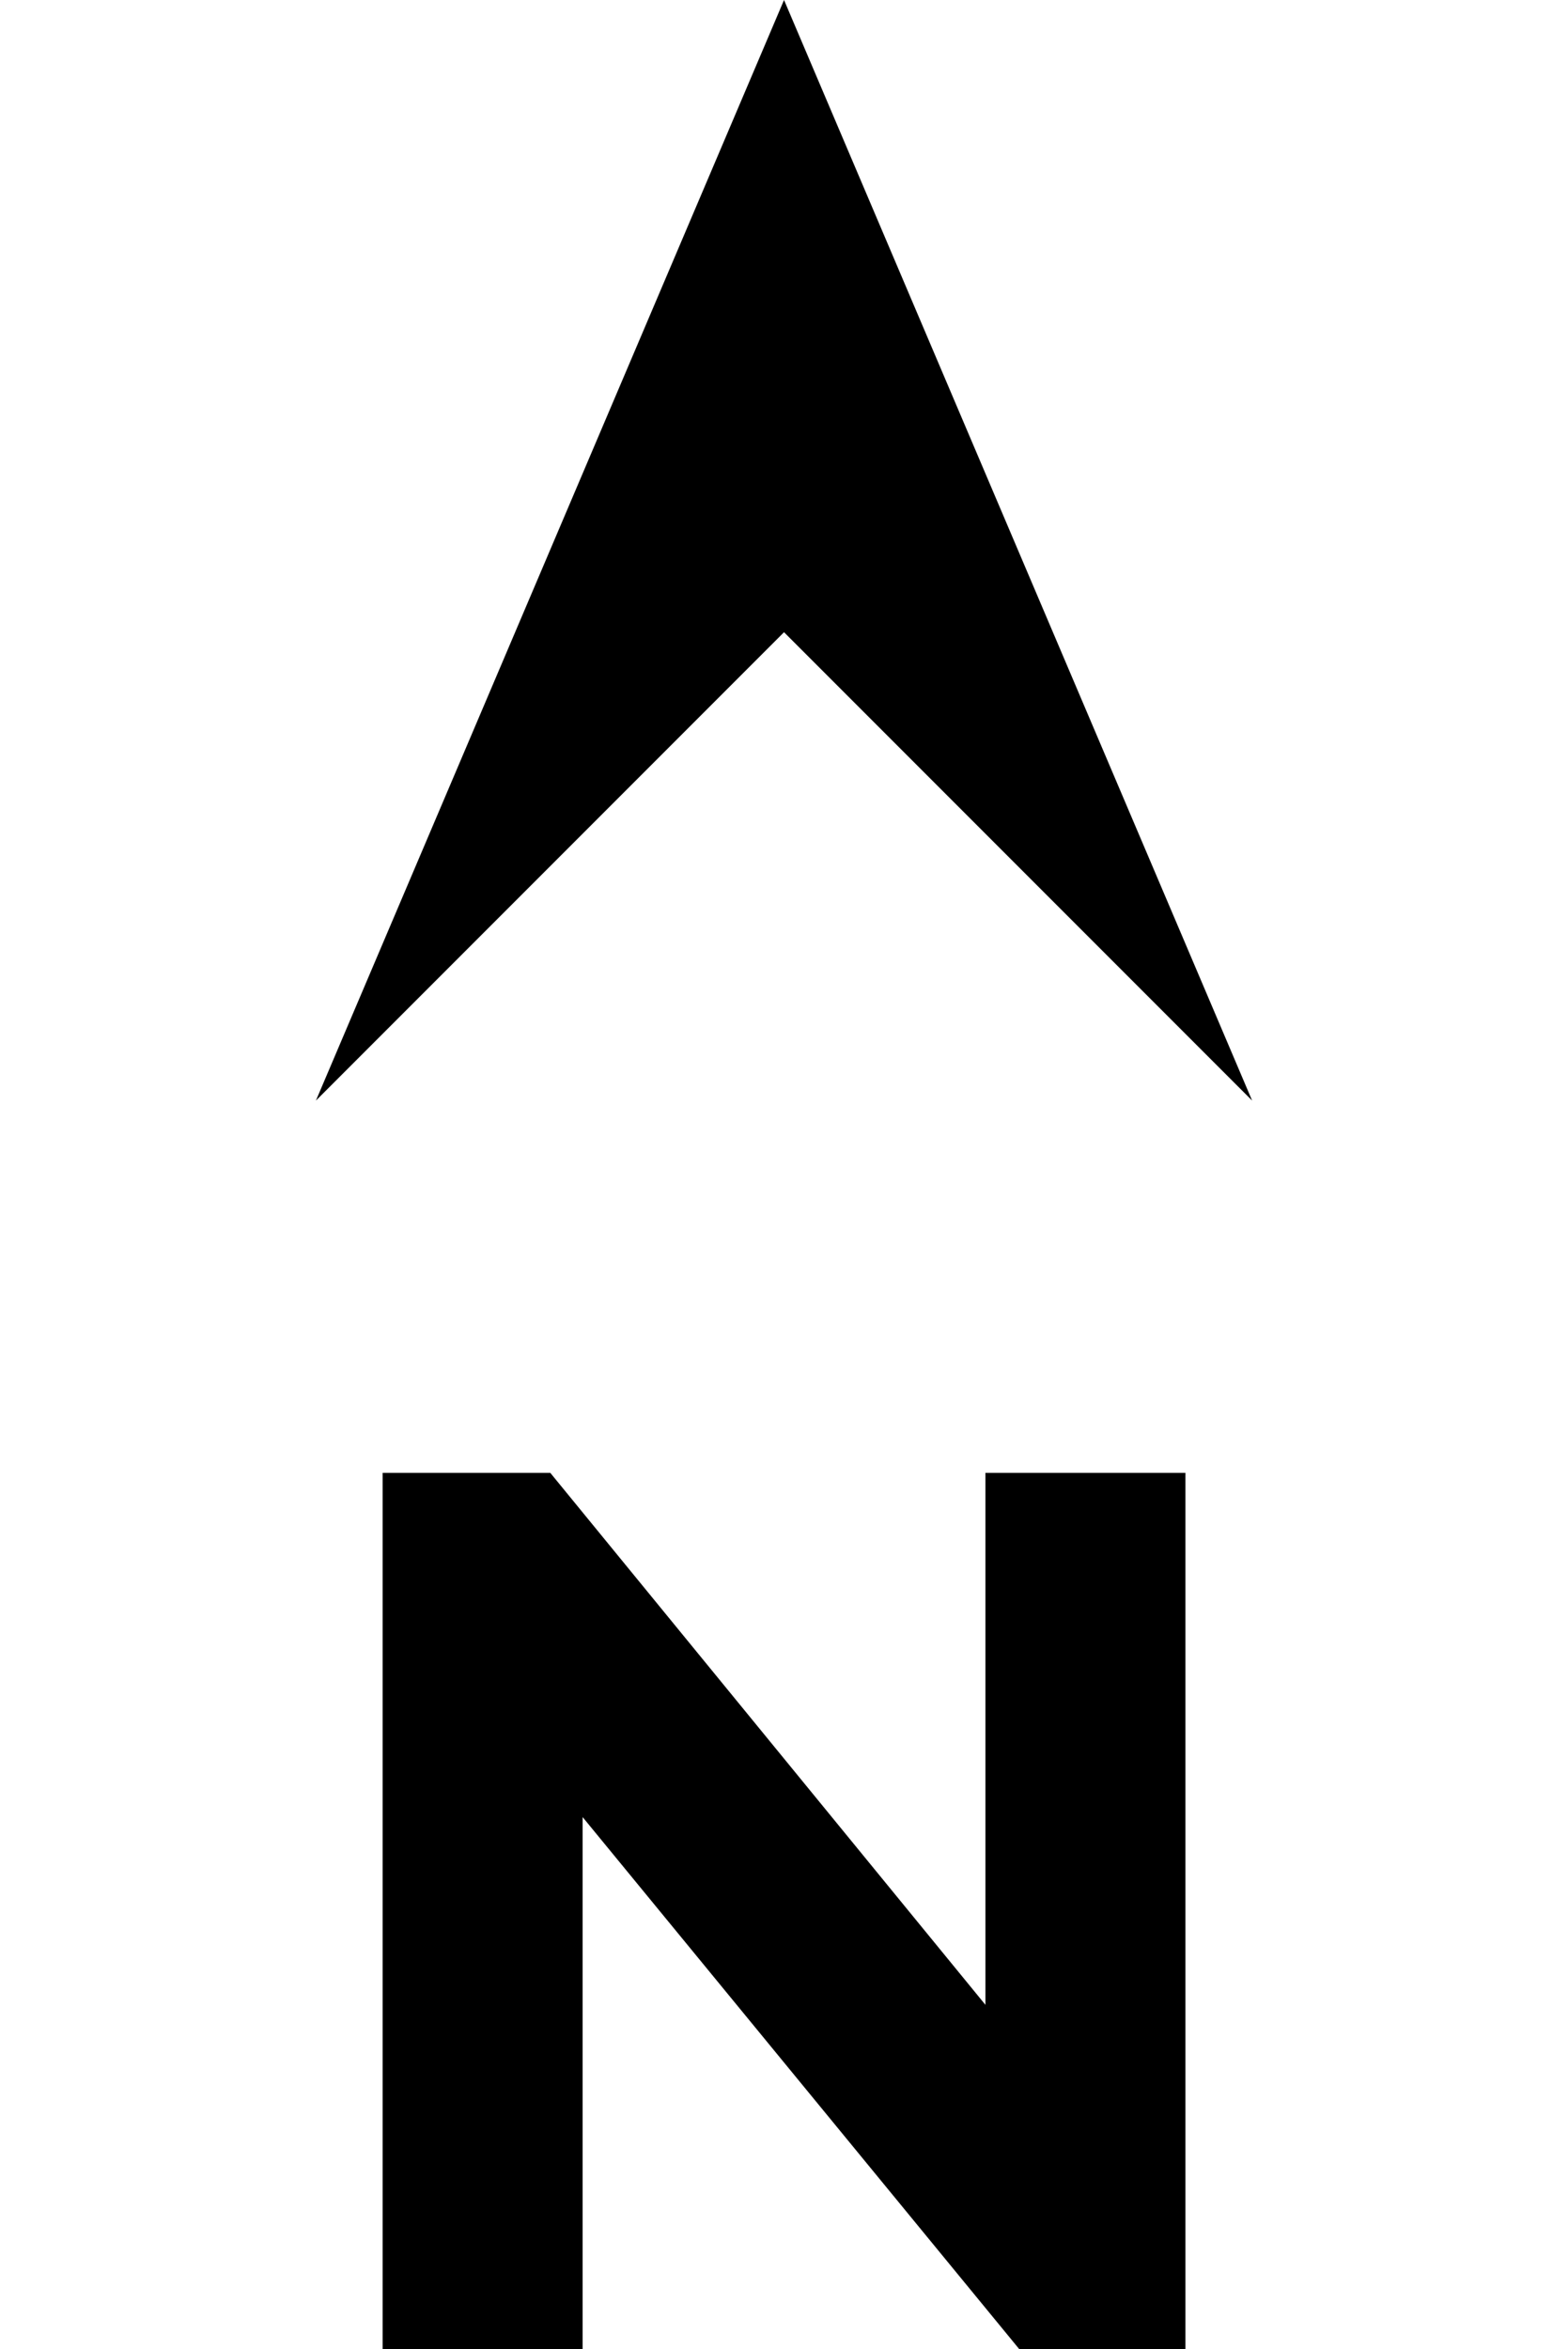 <svg xmlns="http://www.w3.org/2000/svg" width="30.081" height="45.039" viewBox="0 0 30.081 45.039">
  <g id="grfx-map-north-arrow" transform="translate(-1211.959 -1277.961)">
    <path id="Path_615" data-name="Path 615" d="M-6.364-6.364,14.907,2.207H2.207v12.7Z" transform="translate(1227 1286.961) rotate(45)"/>
    <path id="Path_627" data-name="Path 627" d="M7.7-16.8V0H4.512L-3.864-10.2V0H-7.7V-16.8h3.216L3.864-6.6V-16.8Z" transform="translate(1227 1323)"/>
  </g>
</svg>
